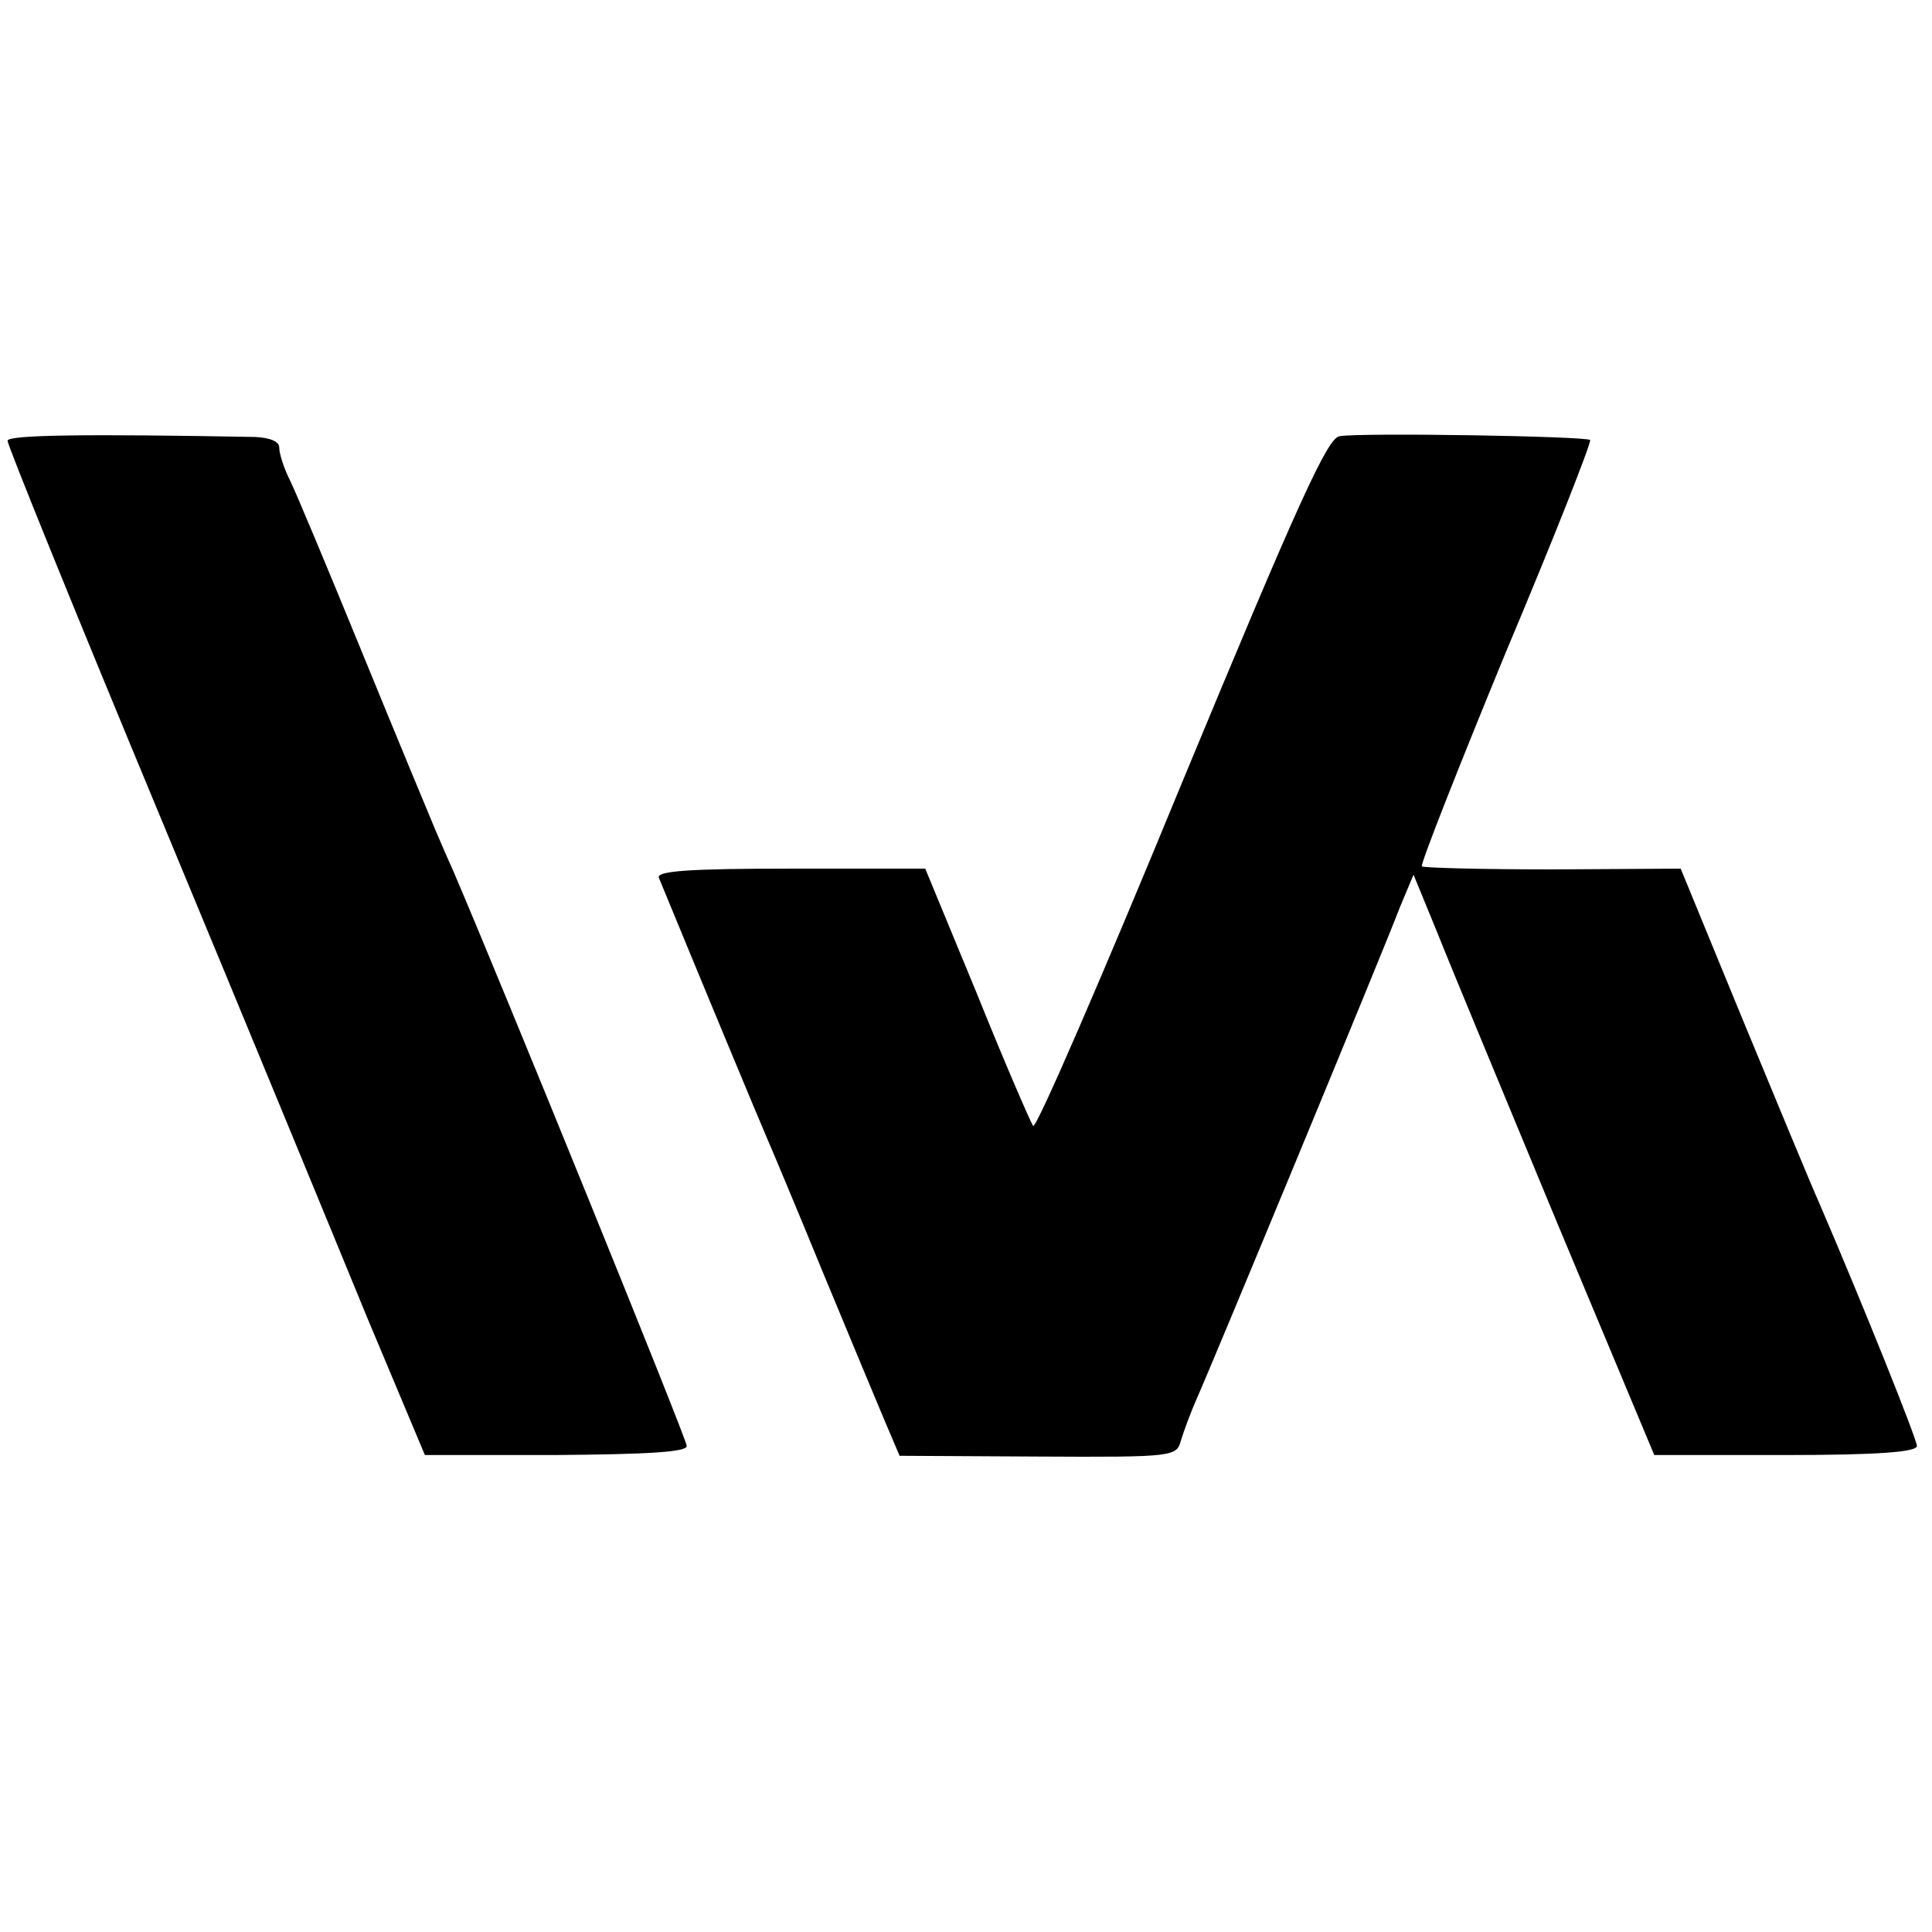 <?xml version="1.0" standalone="no"?>
<!DOCTYPE svg PUBLIC "-//W3C//DTD SVG 20010904//EN"
 "http://www.w3.org/TR/2001/REC-SVG-20010904/DTD/svg10.dtd">
<svg version="1.0" xmlns="http://www.w3.org/2000/svg"
 width="256pt" height="256pt" viewBox="0 0 256 256"
 preserveAspectRatio="xMidYMid meet">
<g transform="translate(0,256) scale(0.1,-0.1)"
fill="#000000" stroke="none">
<path d="M10 1976 c0 -6 90 -228 201 -495 111 -267 235 -568 276 -668 l76
-181 173 0 c124 1 174 4 174 12 0 9 -243 607 -309 761 -5 11 -16 36 -24 55 -8
19 -52 125 -97 235 -45 110 -88 213 -96 229 -8 16 -14 35 -14 43 0 8 -12 13
-32 14 -217 4 -328 3 -328 -5z"/>
<path d="M1775 1982 c-16 -2 -55 -88 -210 -462 -104 -253 -192 -456 -196 -452
-3 4 -37 82 -74 174 l-69 167 -179 0 c-133 0 -177 -3 -174 -12 53 -129 132
-319 142 -342 7 -16 41 -97 75 -180 34 -82 71 -171 82 -197 l20 -47 183 -1
c183 -1 184 0 190 22 4 13 13 37 20 53 16 35 246 590 270 653 l18 43 32 -78
c17 -43 89 -216 159 -385 l128 -306 174 0 c122 0 174 4 174 12 0 9 -71 186
-129 321 -10 22 -55 131 -101 242 l-83 202 -169 -1 c-93 0 -171 2 -174 4 -2 3
48 130 111 283 64 152 114 279 112 282 -6 5 -302 10 -332 5z"/>
</g>
</svg>
